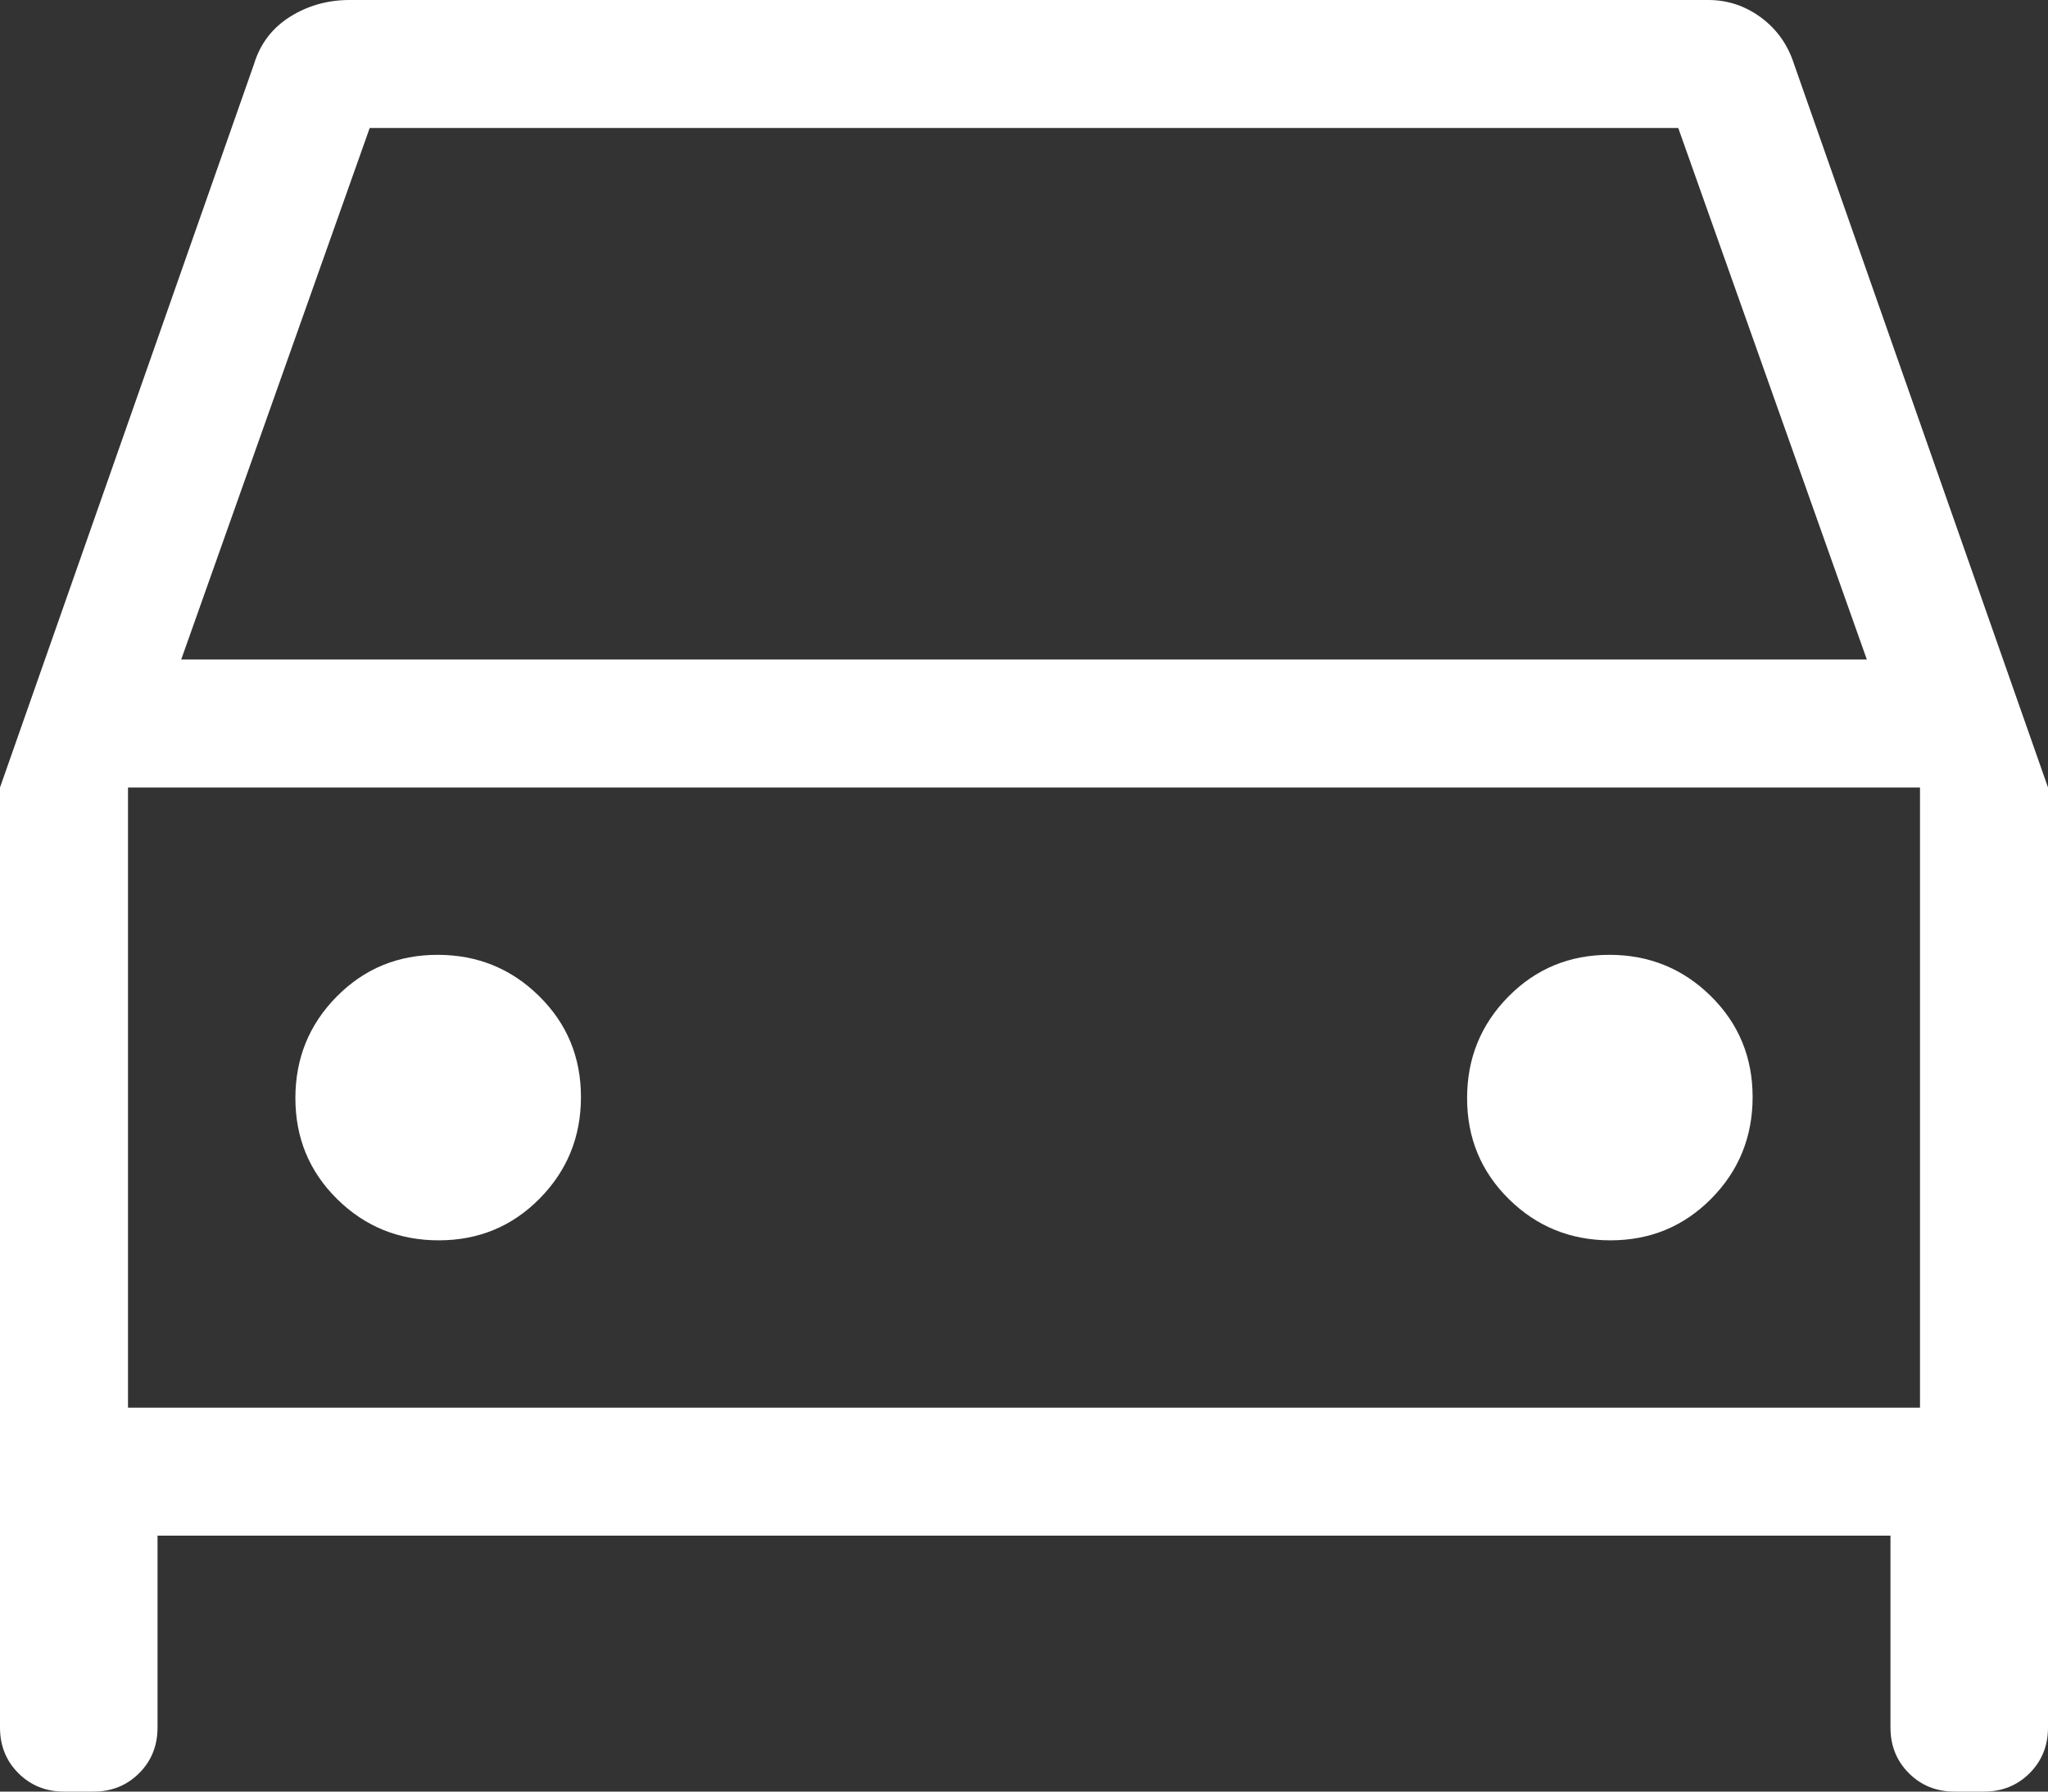 <svg width="48" height="42" viewBox="0 0 48 42" fill="none" xmlns="http://www.w3.org/2000/svg">
<rect x="0" y="0" width="48" height="42" fill="#333333" stroke="none"/>
<path d="M3.692 36V40.5C3.692 40.925 3.549 41.281 3.261 41.569C2.974 41.856 2.617 42 2.192 42H1.5C1.075 42 0.719 41.856 0.431 41.569C0.144 41.281 0 40.925 0 40.5V18.461L5.954 1.5C6.1 1.023 6.382 0.654 6.799 0.392C7.216 0.131 7.681 0 8.192 0H40.039C40.493 0 40.905 0.138 41.276 0.412C41.646 0.688 41.903 1.05 42.047 1.5L48 18.461V40.5C48 40.925 47.856 41.281 47.569 41.569C47.281 41.856 46.925 42 46.5 42H45.808C45.383 42 45.026 41.856 44.739 41.569C44.452 41.281 44.308 40.925 44.308 40.5V36H3.692ZM4.247 15.461H43.754L39.334 3H8.665L4.247 15.461ZM10.283 29.077C11.216 29.077 12.005 28.75 12.649 28.097C13.293 27.444 13.616 26.651 13.616 25.718C13.616 24.784 13.289 23.995 12.635 23.351C11.982 22.707 11.189 22.384 10.255 22.384C9.322 22.384 8.534 22.711 7.889 23.365C7.245 24.018 6.923 24.811 6.923 25.744C6.923 26.677 7.25 27.466 7.903 28.111C8.556 28.755 9.35 29.077 10.283 29.077ZM37.745 29.077C38.678 29.077 39.466 28.75 40.111 28.097C40.755 27.444 41.077 26.651 41.077 25.718C41.077 24.784 40.75 23.995 40.097 23.351C39.444 22.707 38.651 22.384 37.718 22.384C36.784 22.384 35.995 22.711 35.351 23.365C34.707 24.018 34.385 24.811 34.385 25.744C34.385 26.677 34.711 27.466 35.365 28.111C36.018 28.755 36.811 29.077 37.745 29.077ZM3 33H45V18.461H3V33Z" fill="white"/>
</svg>
